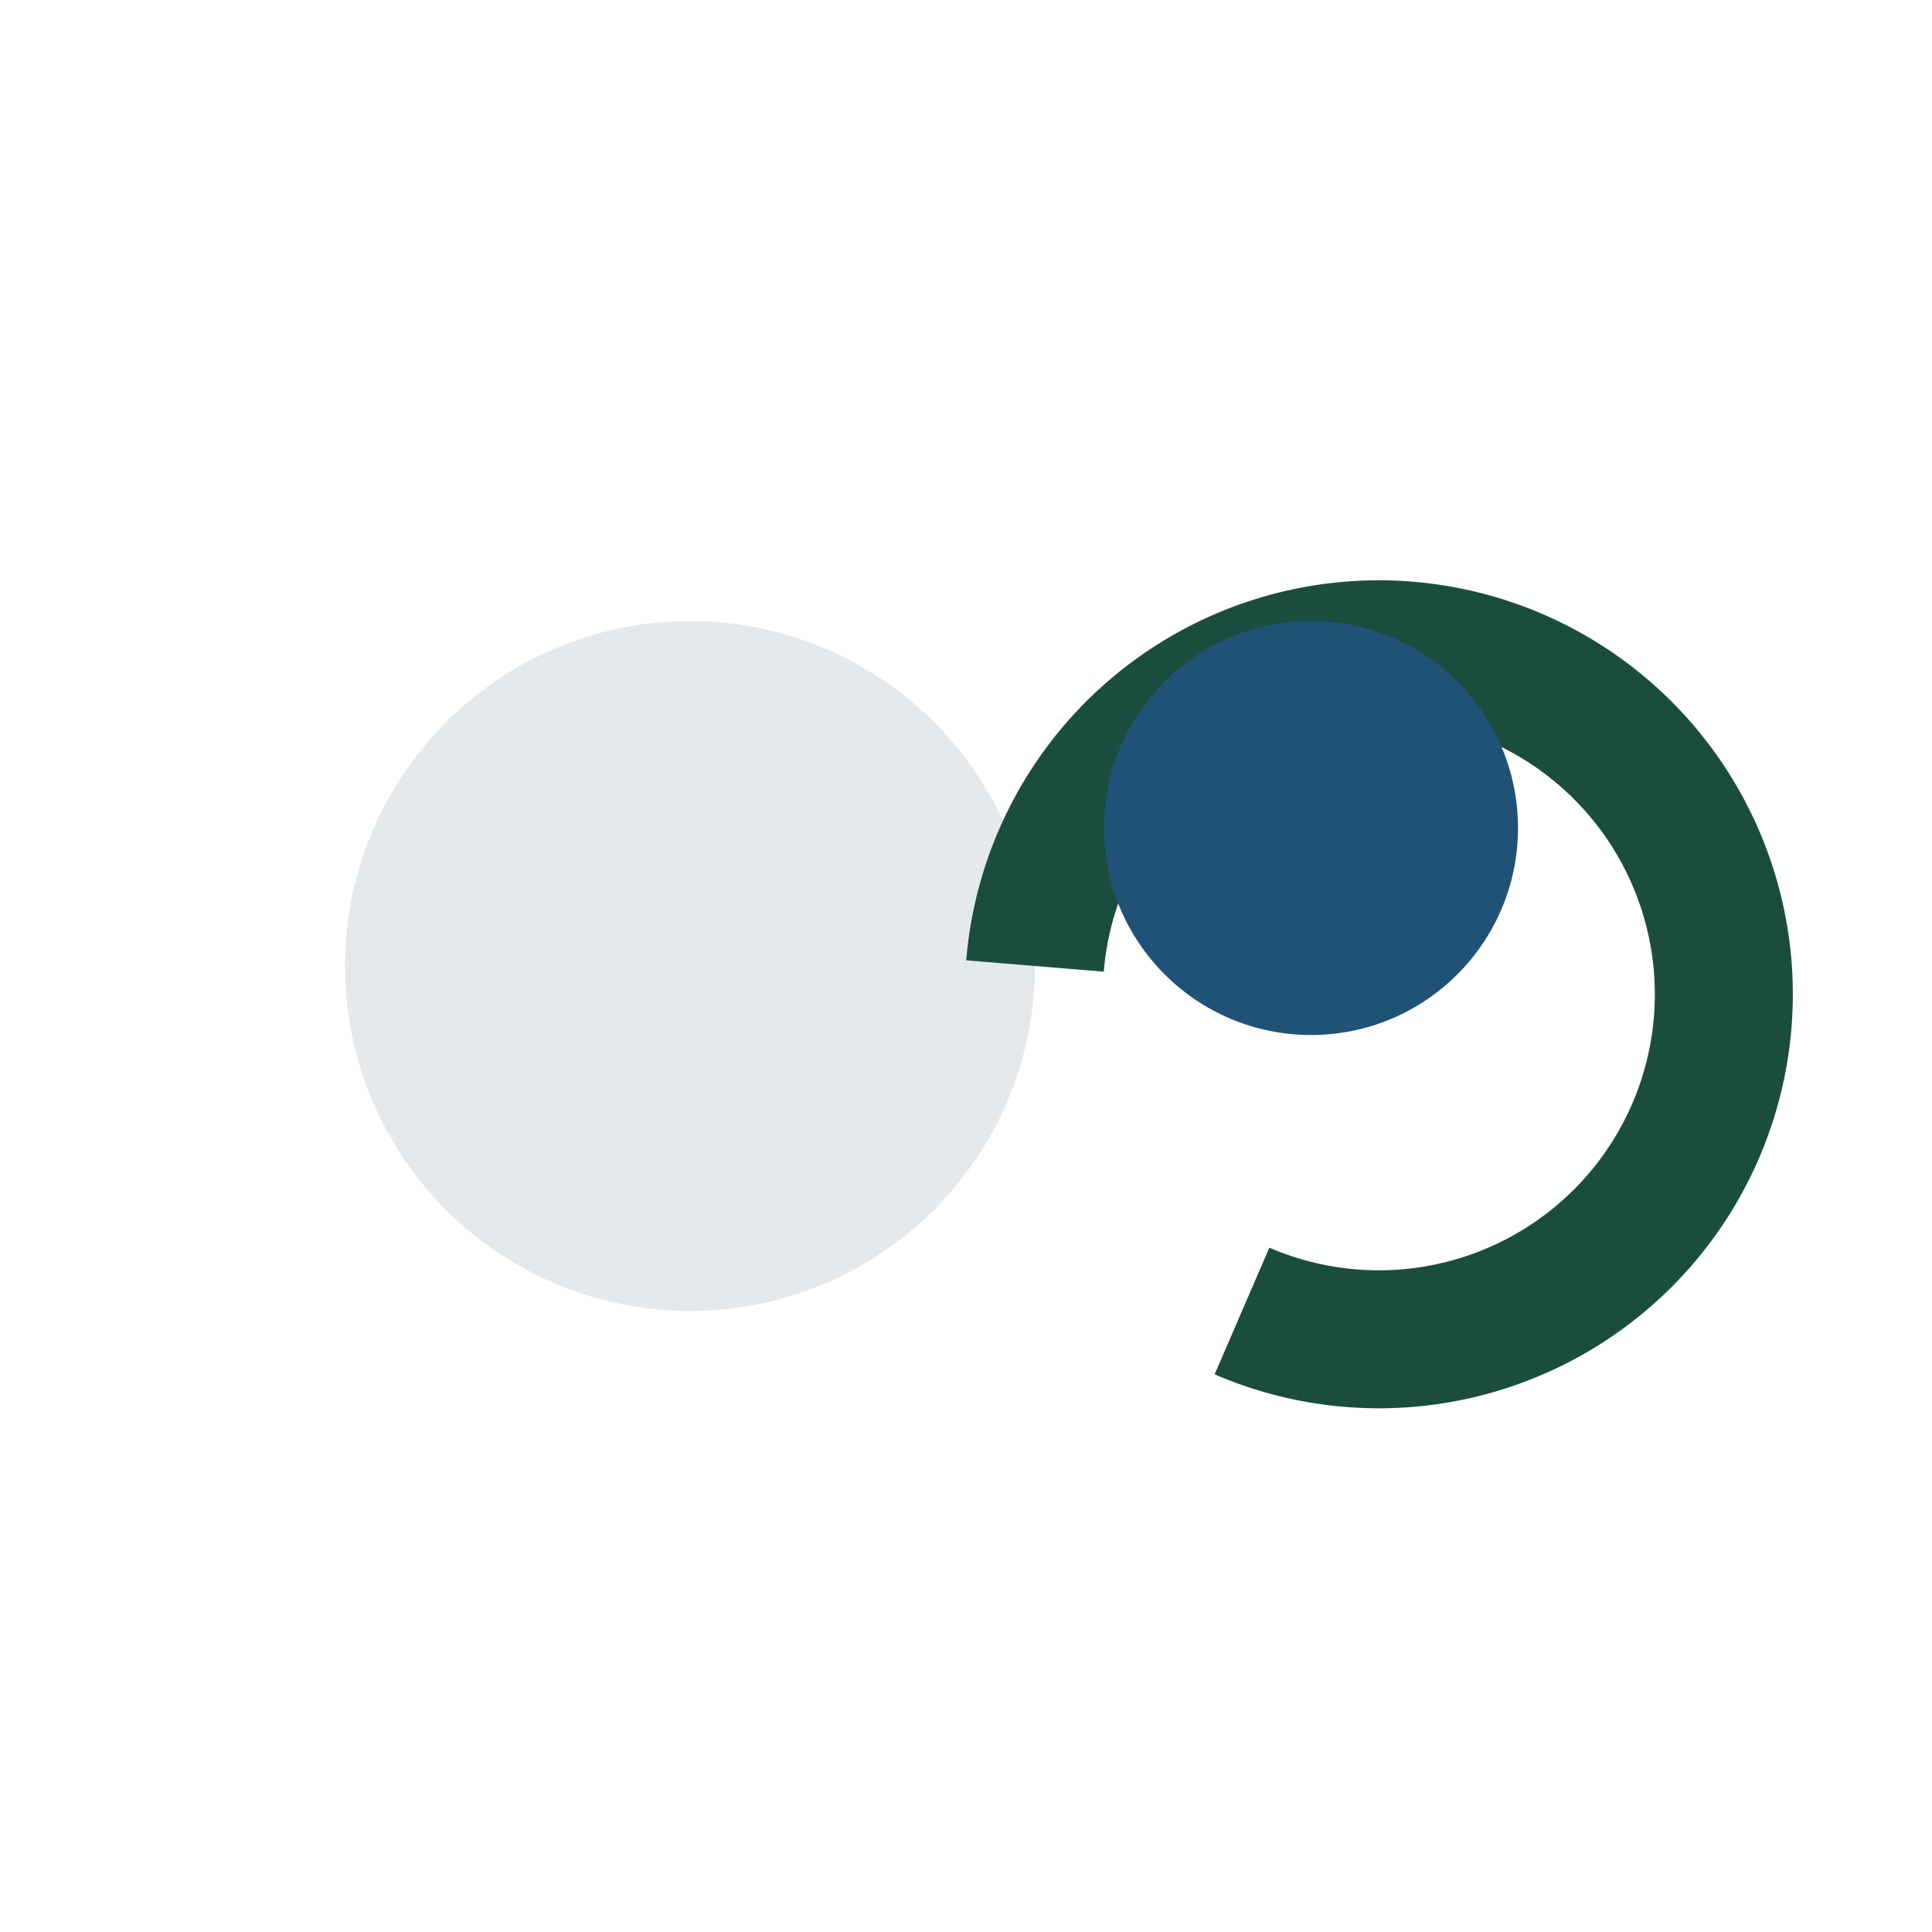 <?xml version="1.0" encoding="UTF-8"?>
<svg xmlns="http://www.w3.org/2000/svg" width="28" height="28" viewBox="0 0 28 28"><circle cx="10" cy="14" r="5" fill="#E5E9EB"/><path d="M15 14a5 5 0 1 1 3 5" fill="none" stroke="#1B4D3E" stroke-width="2"/><circle cx="19" cy="12" r="3" fill="#205277"/></svg>